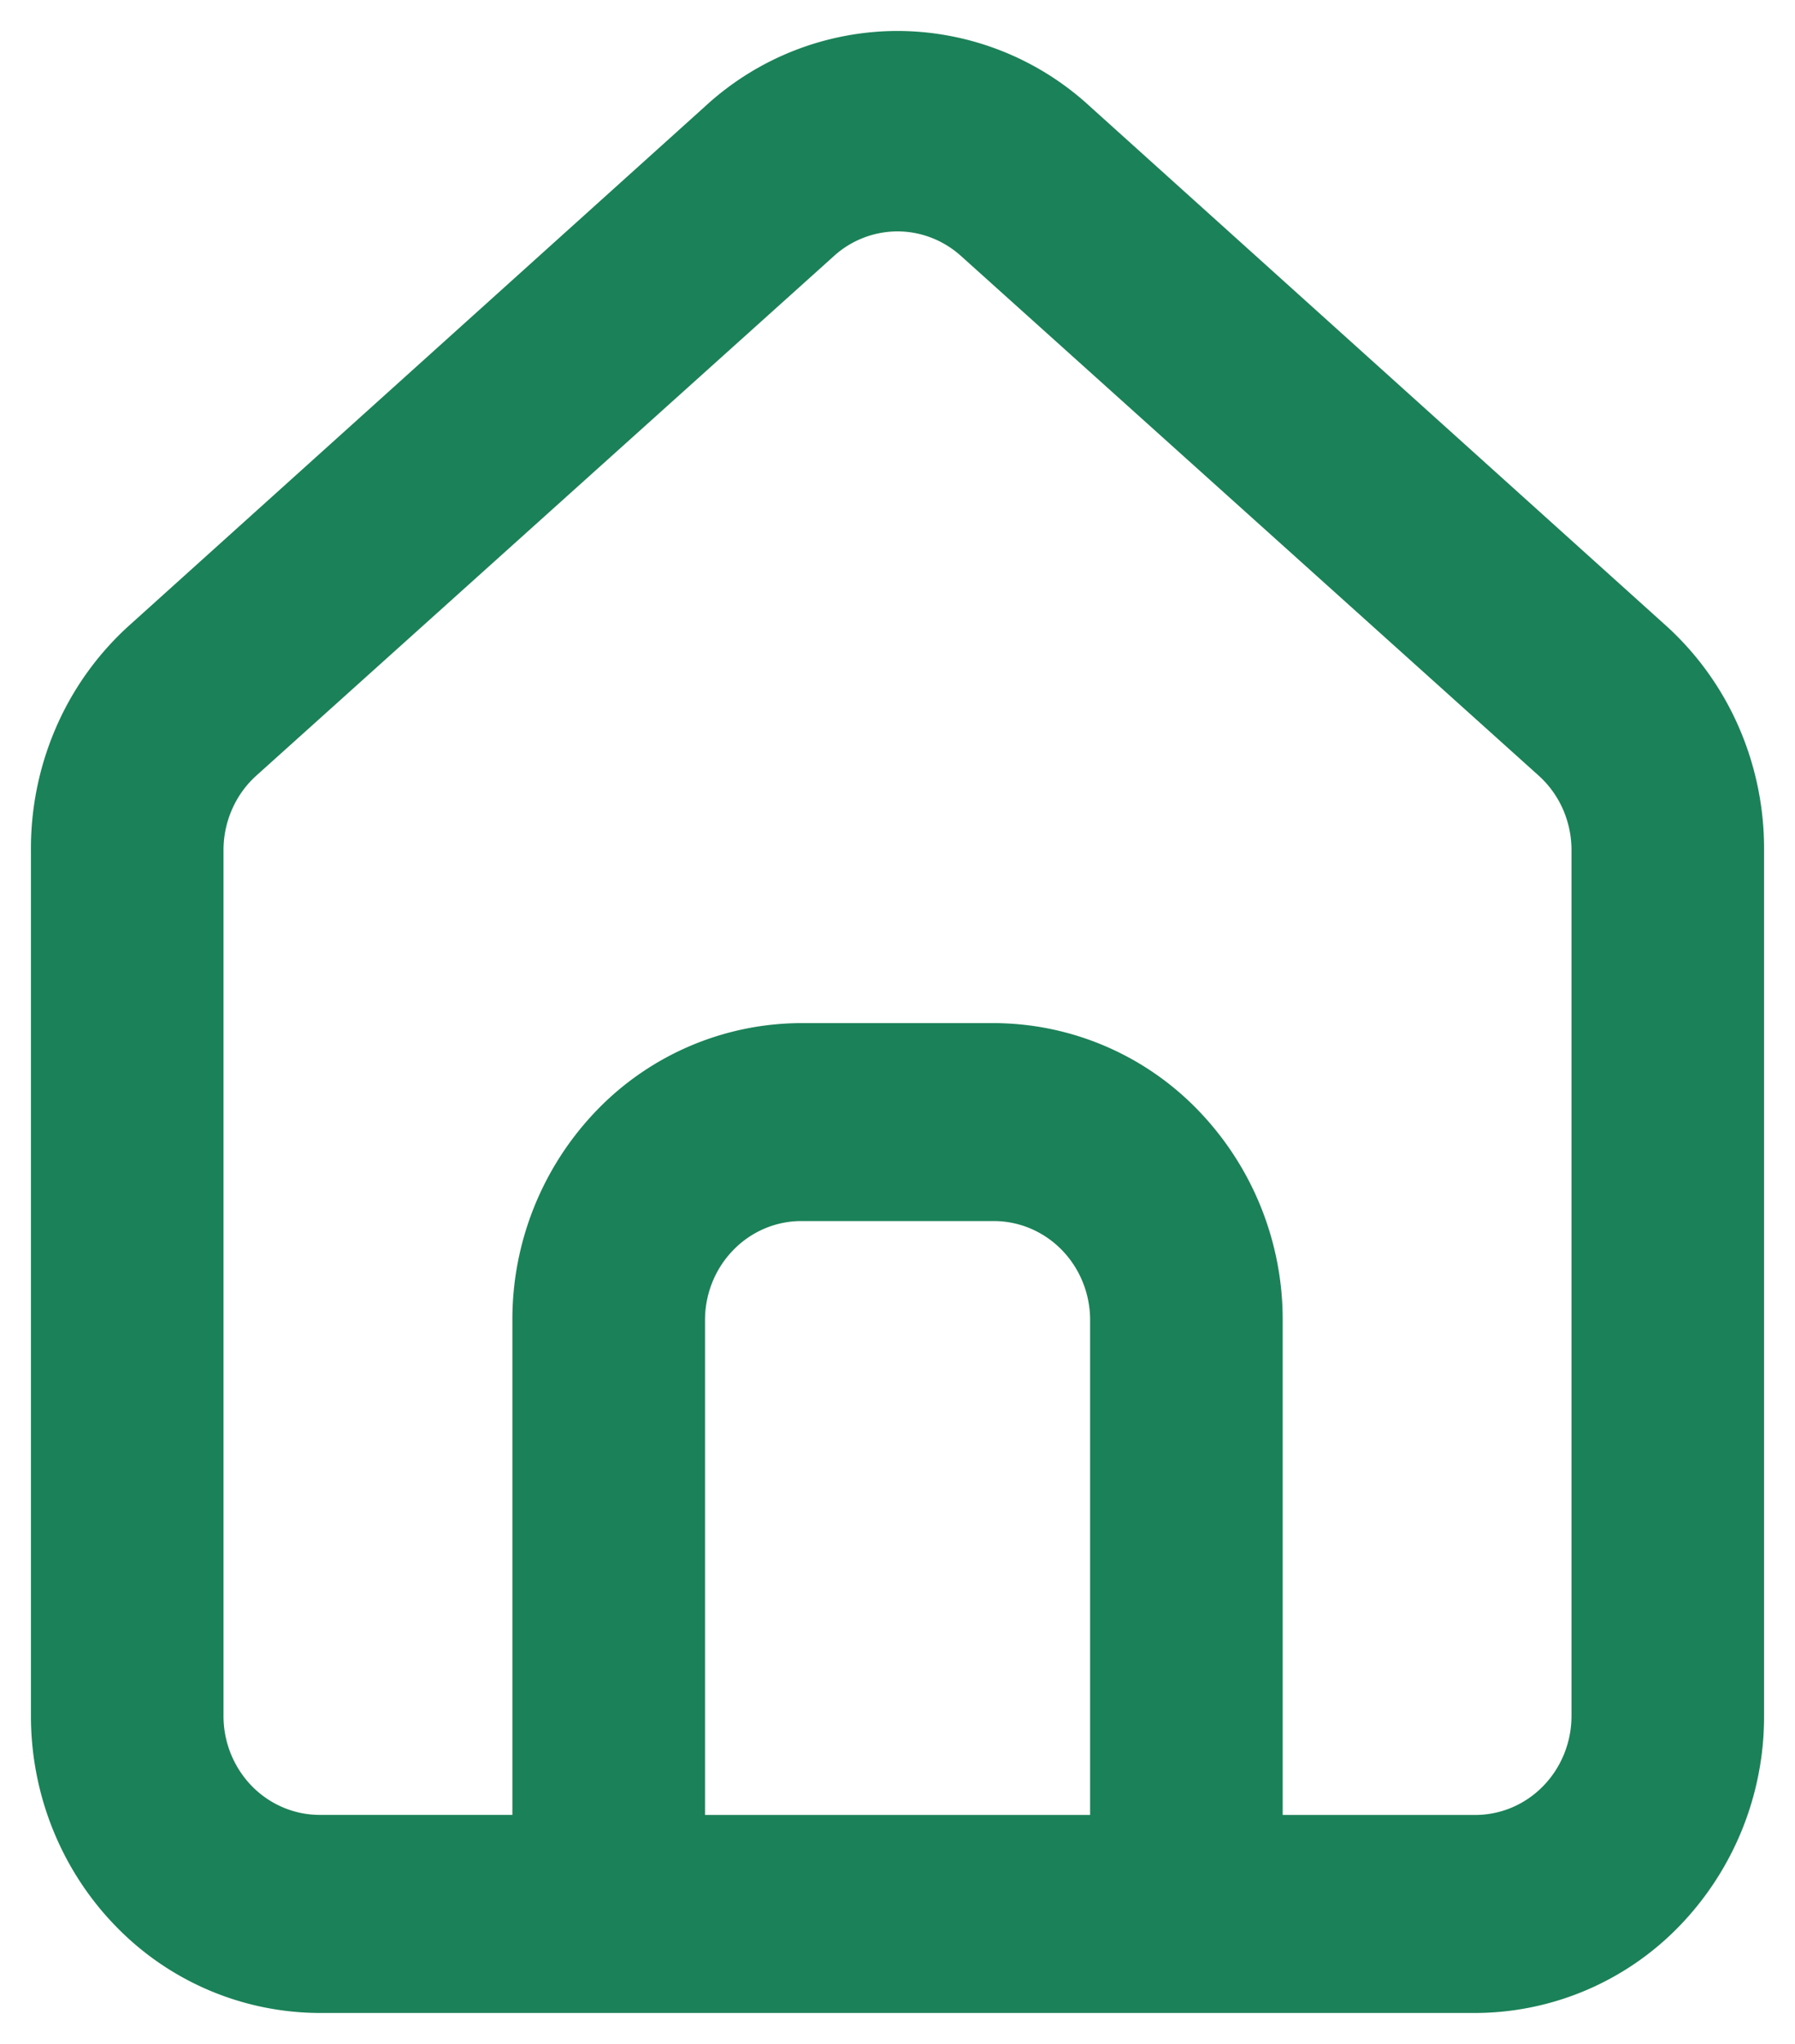 <svg xmlns="http://www.w3.org/2000/svg" width="29" height="33" fill="none"><path fill="#1B8158" d="M26.944 10.127 17.611 1.72A4.597 4.597 0 0 0 14.5.5a4.596 4.596 0 0 0-3.111 1.22l-9.333 8.407A4.79 4.79 0 0 0 .899 11.76 4.907 4.907 0 0 0 .5 13.74v13.967c0 1.271.492 2.49 1.367 3.39a4.605 4.605 0 0 0 3.3 1.404h18.666a4.604 4.604 0 0 0 3.3-1.404 4.861 4.861 0 0 0 1.367-3.39V13.723a4.907 4.907 0 0 0-.402-1.97 4.792 4.792 0 0 0-1.154-1.626Zm-9.333 19.177H11.39v-7.99c0-.424.164-.83.456-1.13.291-.3.687-.469 1.1-.469h3.11c.413 0 .809.169 1.1.468.292.3.456.707.456 1.13v7.99Zm7.778-1.598c0 .424-.164.83-.456 1.13-.291.3-.687.468-1.1.468h-3.11v-7.99a4.862 4.862 0 0 0-1.368-3.39 4.604 4.604 0 0 0-3.3-1.405h-3.11a4.605 4.605 0 0 0-3.3 1.404 4.862 4.862 0 0 0-1.367 3.39v7.99H5.167c-.413 0-.808-.168-1.1-.467a1.62 1.62 0 0 1-.456-1.13V13.723c0-.227.048-.452.139-.658.091-.207.224-.391.39-.541l9.333-8.39a1.532 1.532 0 0 1 1.027-.398c.378 0 .743.142 1.027.398l9.333 8.39c.166.15.299.334.39.54.091.207.139.432.139.659v13.983Z"/></svg>